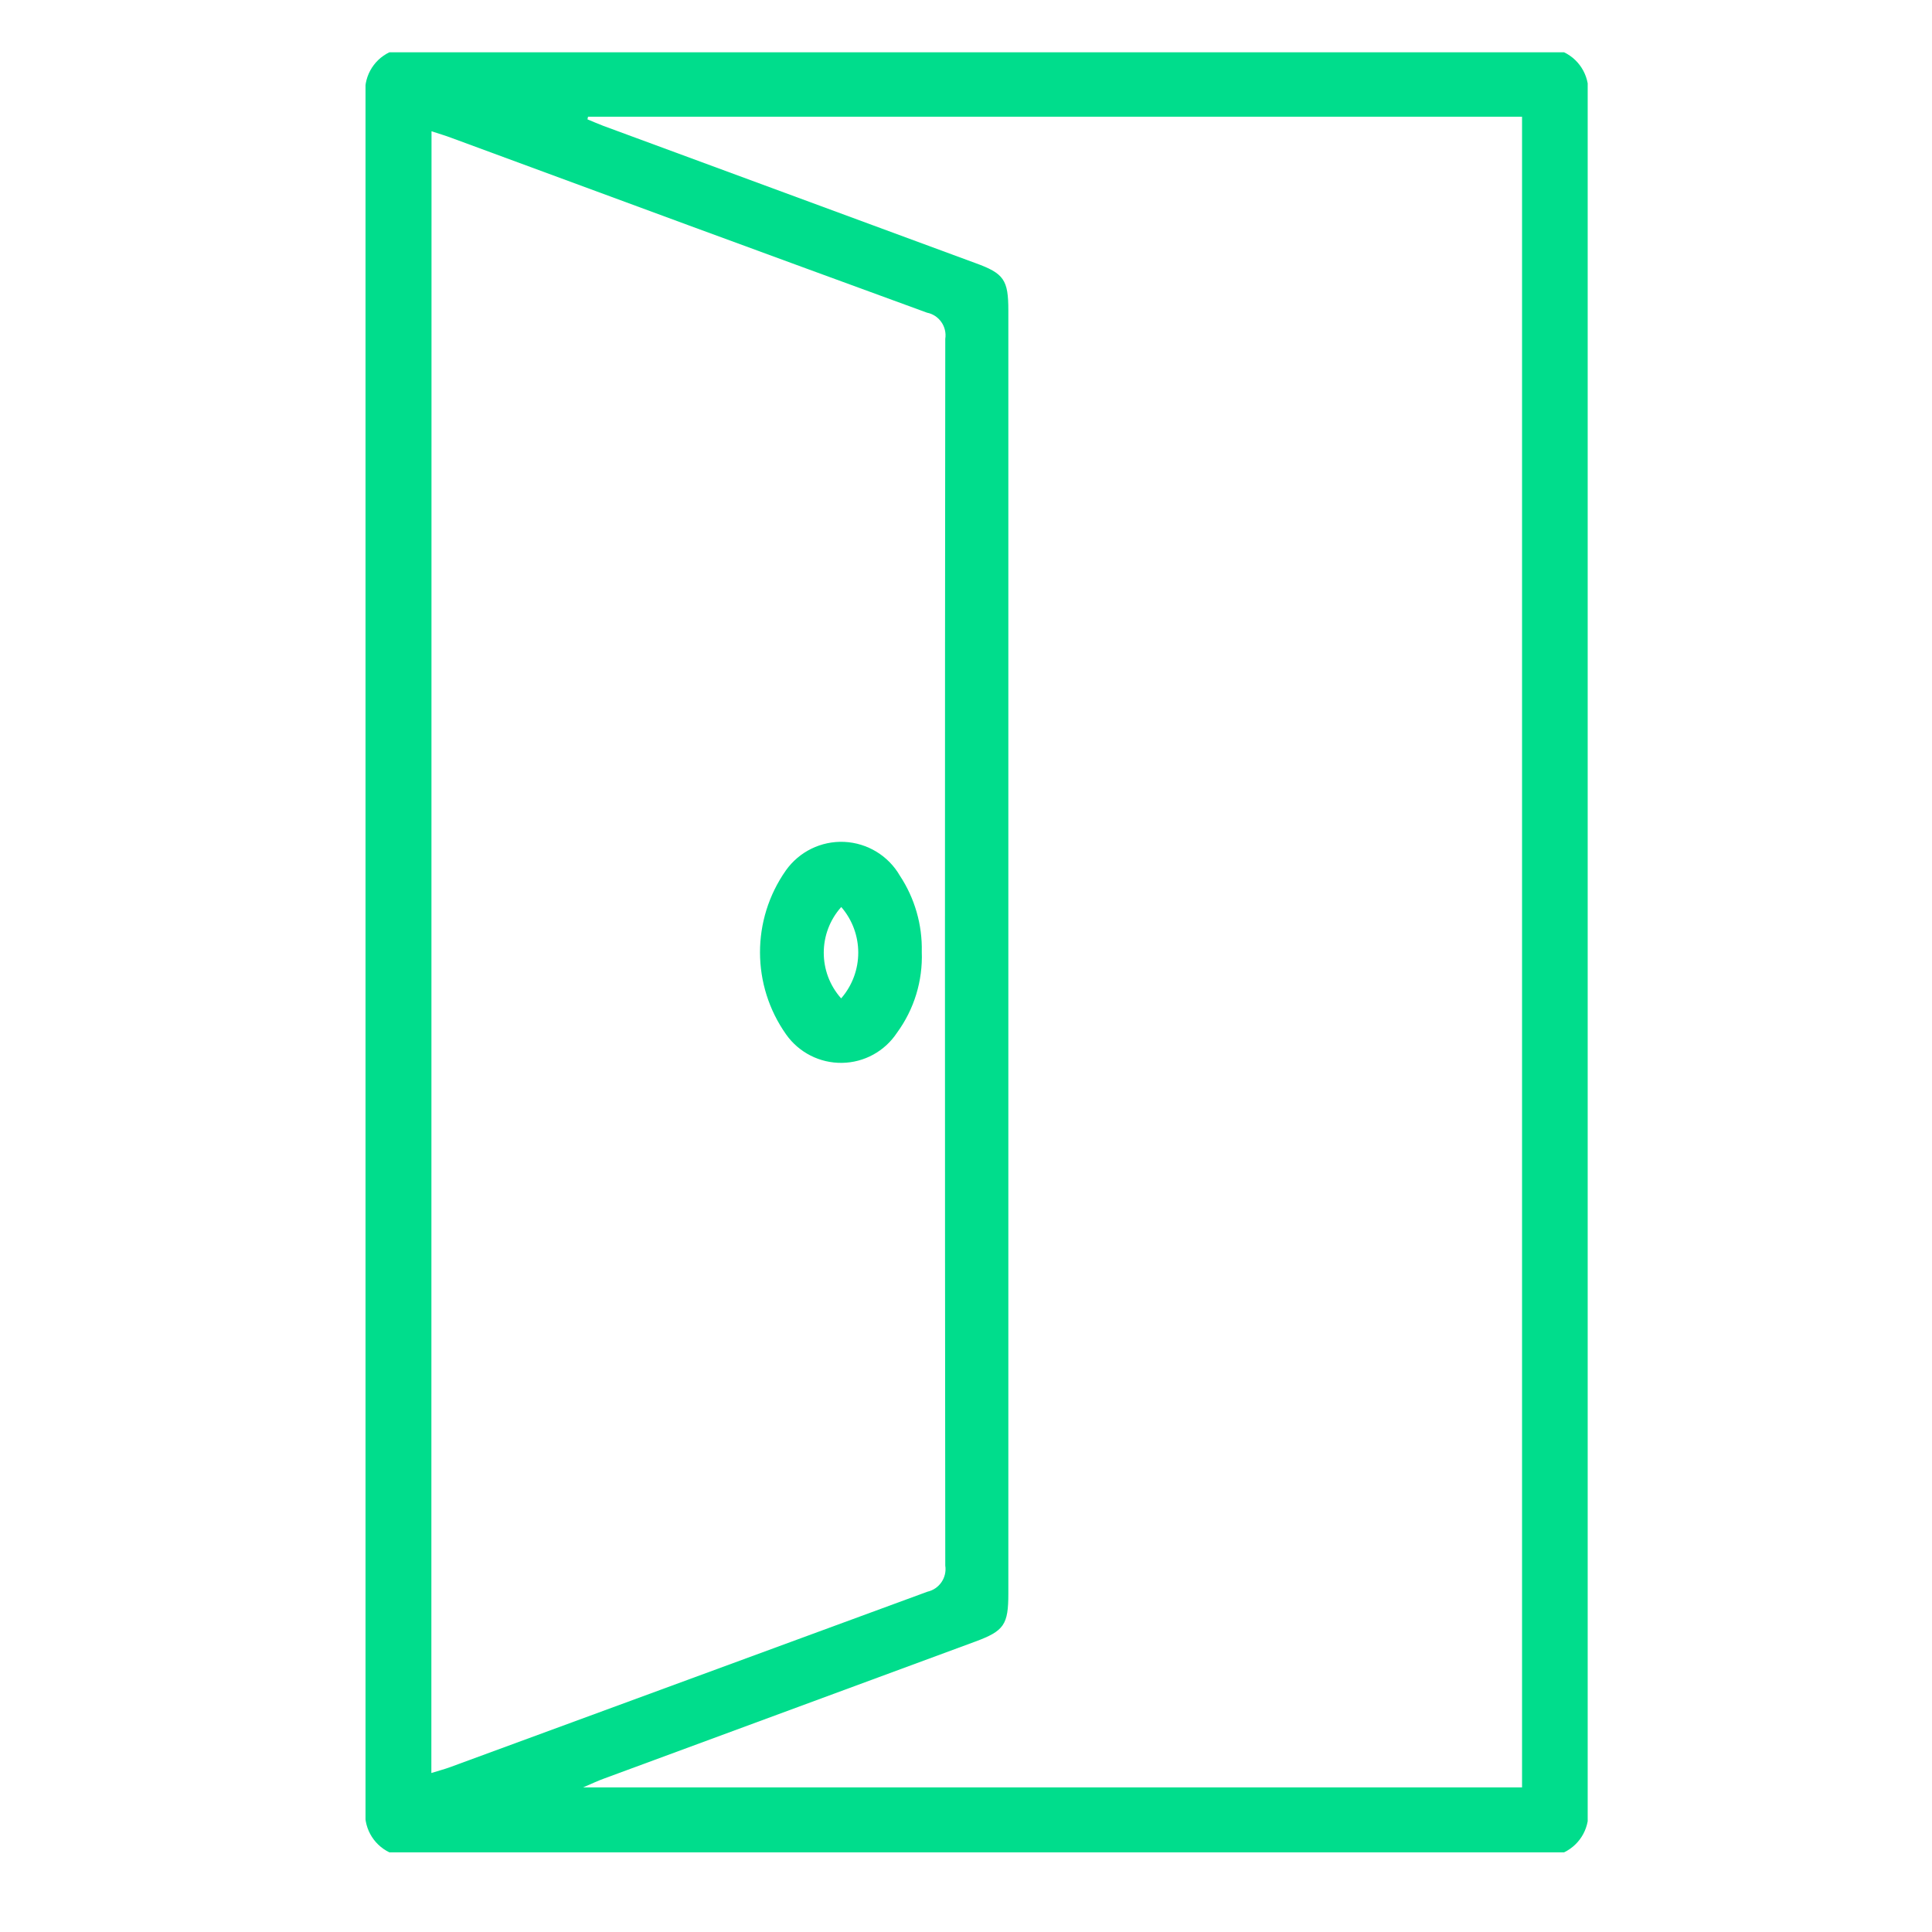 <?xml version="1.0" encoding="utf-8"?>
<!-- Generator: Adobe Illustrator 16.0.0, SVG Export Plug-In . SVG Version: 6.00 Build 0)  -->
<!DOCTYPE svg PUBLIC "-//W3C//DTD SVG 1.1//EN" "http://www.w3.org/Graphics/SVG/1.1/DTD/svg11.dtd">
<svg version="1.1" id="Warstwa_1" xmlns="http://www.w3.org/2000/svg" xmlns:xlink="http://www.w3.org/1999/xlink" x="0px" y="0px"
	 width="37px" height="37px" viewBox="0 0 37 37" enable-background="new 0 0 37 37" xml:space="preserve">
<path fill="none" d="M7,1h23.406v34.475H7V1"/>
<g>
	<defs>
		<rect id="SVGID_1_" x="7" y="1" width="23.406" height="34.475"/>
	</defs>
	<clipPath id="SVGID_2_">
		<use xlink:href="#SVGID_1_"  overflow="visible"/>
	</clipPath>
	<g clip-path="url(#SVGID_2_)">
		<path fill="#00DD8C" d="M29.953,35.475H7.458C7.136,35.32,6.951,34.976,7,34.622C7,23.7,7,12.777,7,1.853
			C6.951,1.5,7.136,1.155,7.458,1.001h22.495c0.322,0.154,0.507,0.499,0.458,0.852c0,10.923,0,21.846,0,32.769
			C30.46,34.976,30.275,35.32,29.953,35.475z M11.261,2.236l-0.01,0.05c0.1,0.041,0.2,0.085,0.3,0.123l7.123,2.627
			c0.555,0.2,0.637,0.323,0.637,0.913v24.57c0,0.595-0.082,0.715-0.63,0.918l-7.12,2.627c-0.107,0.039-0.212,0.088-0.393,0.166
			h17.981V2.236H11.261z M8.261,33.955c0.147-0.046,0.253-0.073,0.356-0.111c3.048-1.121,6.096-2.242,9.144-3.361
			c0.228-0.051,0.377-0.27,0.342-0.5c-0.008-7.832-0.008-15.664,0-23.493c0.036-0.234-0.118-0.456-0.35-0.502
			c-3.039-1.11-6.076-2.227-9.112-3.349C8.528,2.596,8.413,2.563,8.264,2.514L8.261,33.955z"/>
		<path fill="#00DD8C" d="M17.653,18.228c0.021,0.556-0.146,1.102-0.475,1.551c-0.234,0.354-0.628,0.57-1.052,0.576
			c-0.424,0.007-0.825-0.197-1.07-0.543c-0.666-0.941-0.668-2.199-0.006-3.142c0.256-0.361,0.677-0.567,1.119-0.547
			c0.442,0.021,0.844,0.265,1.065,0.648C17.519,17.203,17.665,17.711,17.653,18.228z M16.111,19.118
			c0.434-0.502,0.434-1.246,0-1.748c-0.445,0.497-0.447,1.249-0.004,1.748H16.111z"/>
	</g>
</g>
</svg>
